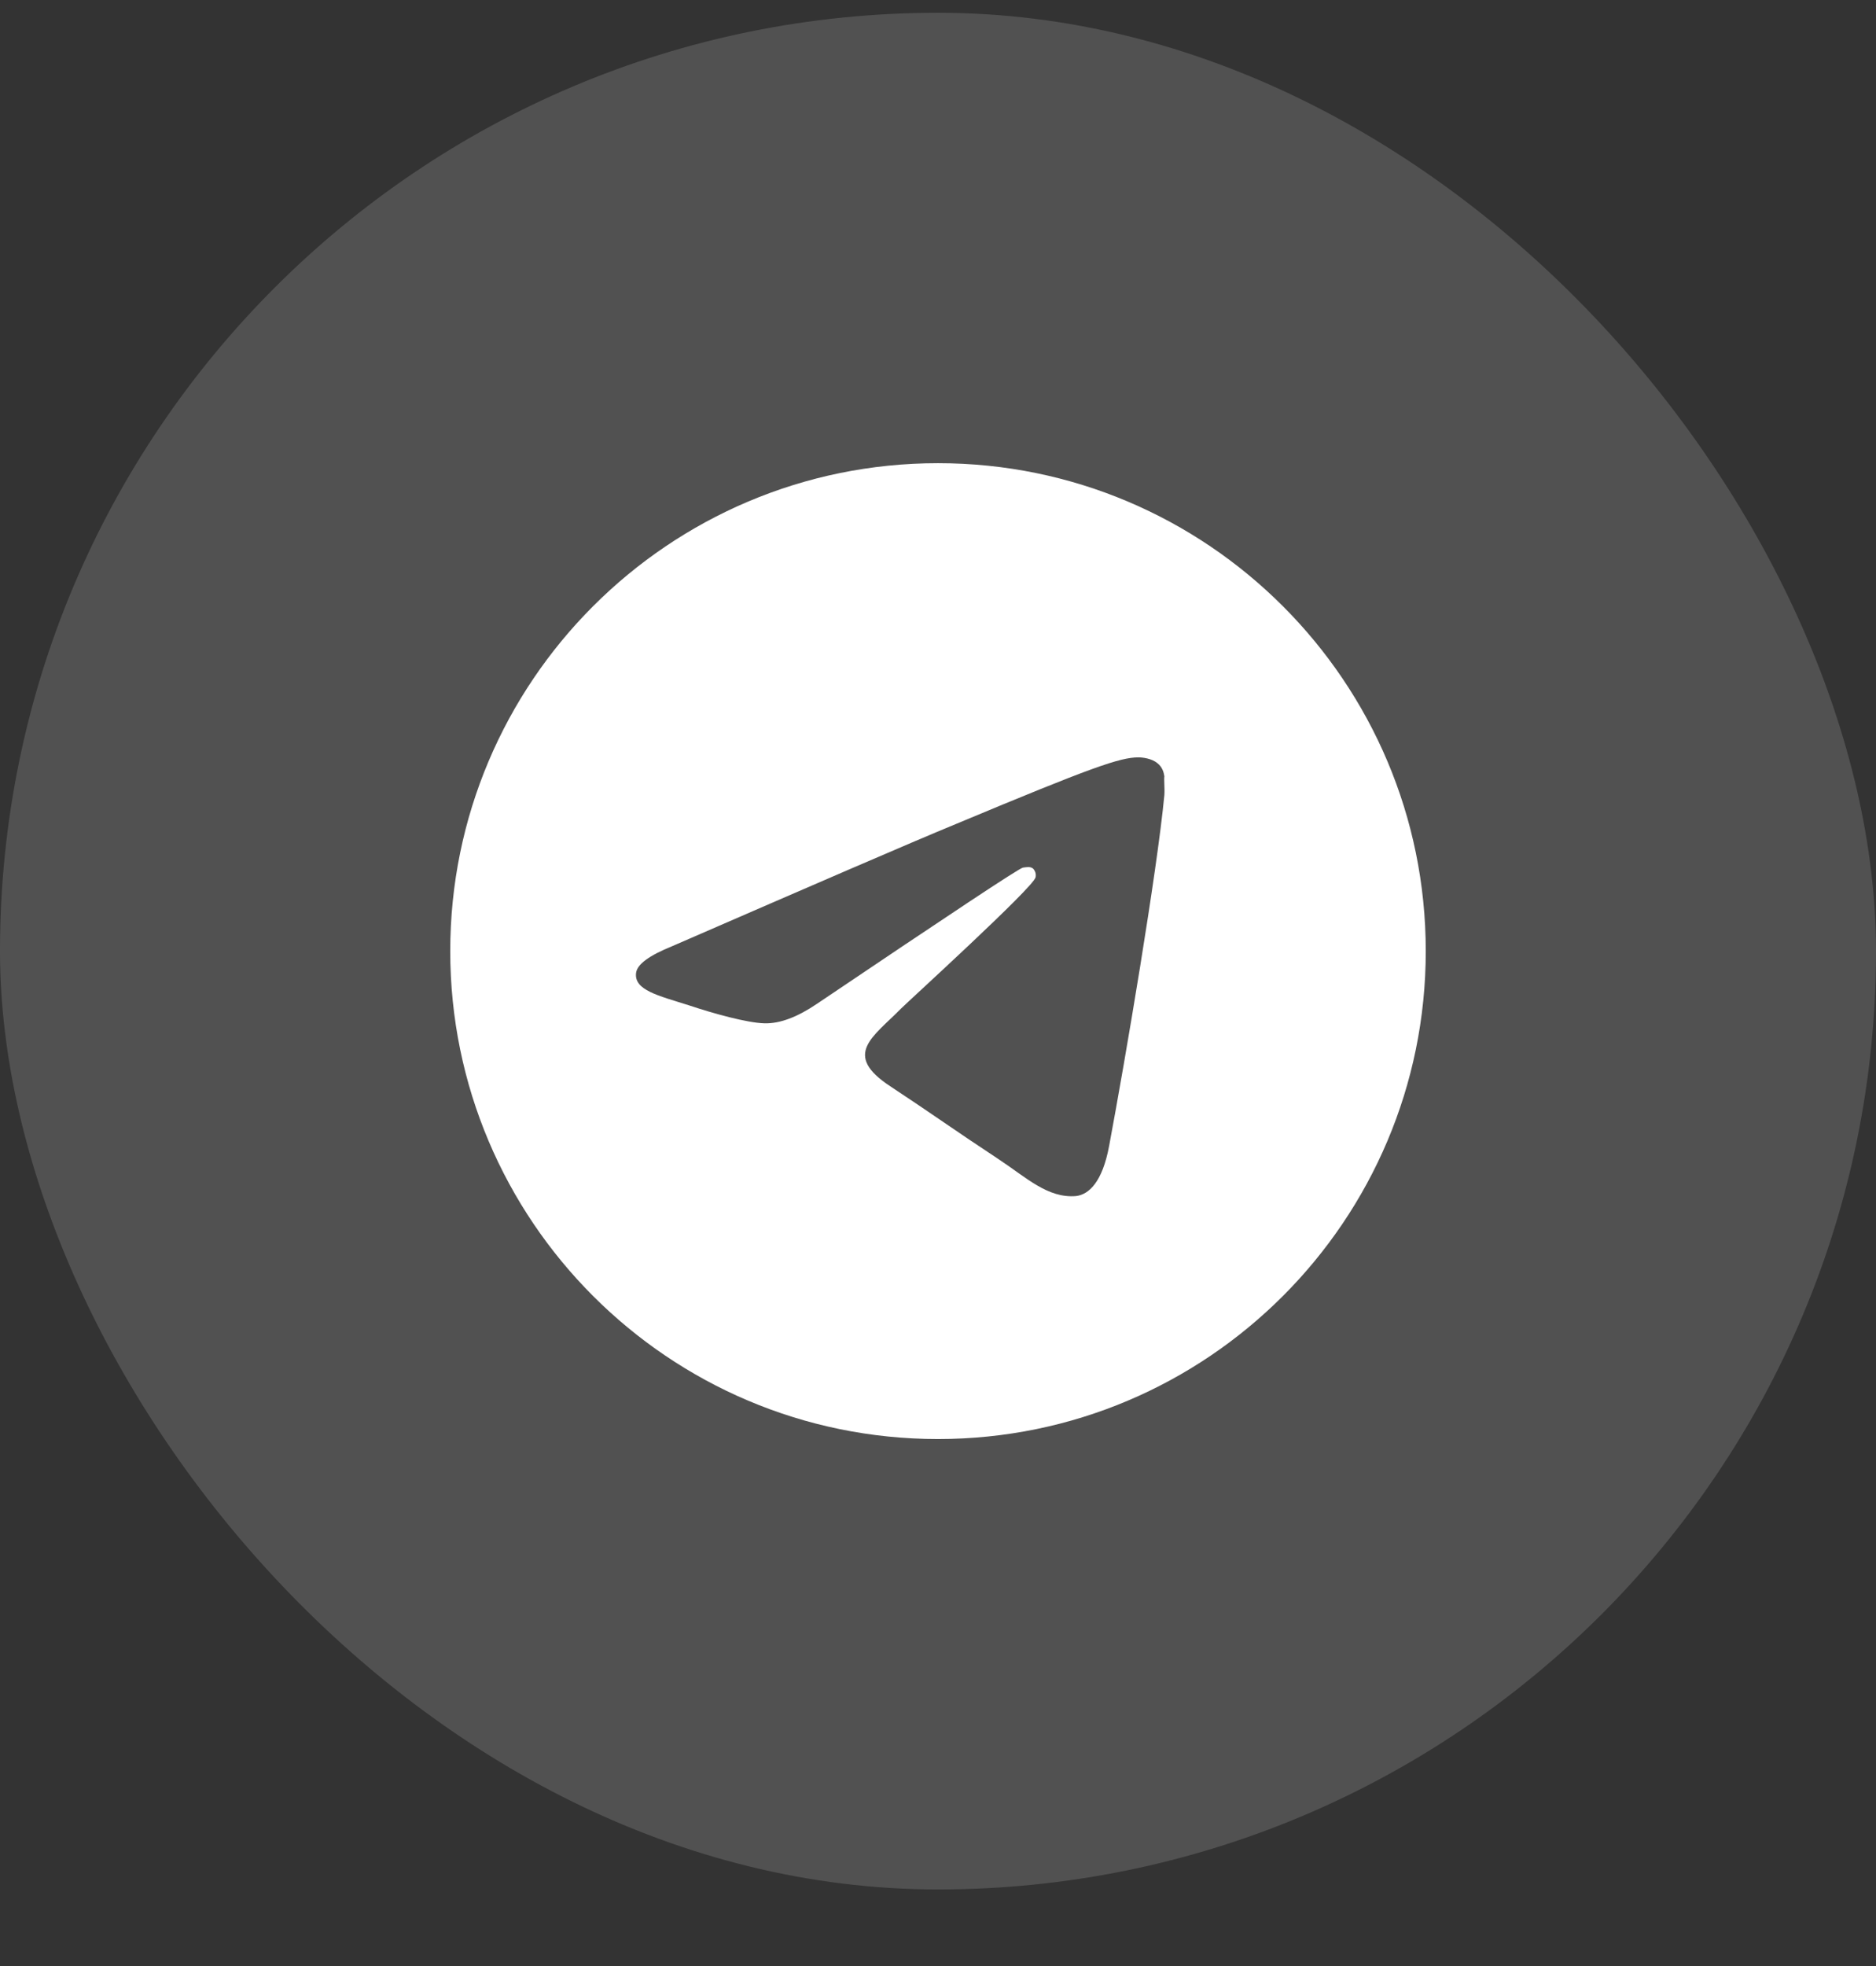 <?xml version="1.0" encoding="UTF-8"?> <svg xmlns="http://www.w3.org/2000/svg" width="21" height="22" viewBox="0 0 21 22" fill="none"><rect x="0" y="0" width="21" height="22" fill="#333333" stroke="none"/><rect y="0.143" width="21" height="21" rx="10.5" fill="white" fill-opacity="0.15"></rect><path d="M10.5 5.183C7.486 5.183 5.04 7.629 5.04 10.643C5.04 13.657 7.486 16.103 10.5 16.103C13.514 16.103 15.96 13.657 15.96 10.643C15.96 7.629 13.514 5.183 10.5 5.183ZM13.034 8.896C12.952 9.758 12.597 11.855 12.416 12.821C12.34 13.231 12.187 13.367 12.045 13.384C11.729 13.411 11.488 13.176 11.182 12.974C10.702 12.658 10.429 12.461 9.965 12.155C9.424 11.8 9.774 11.604 10.085 11.287C10.167 11.205 11.565 9.933 11.592 9.818C11.596 9.801 11.595 9.783 11.591 9.766C11.586 9.749 11.577 9.733 11.565 9.72C11.532 9.693 11.488 9.704 11.45 9.709C11.401 9.72 10.636 10.228 9.146 11.232C8.928 11.38 8.731 11.456 8.556 11.451C8.36 11.445 7.988 11.342 7.71 11.249C7.366 11.14 7.098 11.08 7.12 10.889C7.131 10.79 7.268 10.692 7.524 10.588C9.119 9.895 10.178 9.436 10.707 9.218C12.225 8.584 12.537 8.475 12.744 8.475C12.788 8.475 12.892 8.486 12.957 8.541C13.012 8.584 13.028 8.645 13.034 8.688C13.028 8.721 13.039 8.819 13.034 8.896Z" fill="white"></path></svg> 